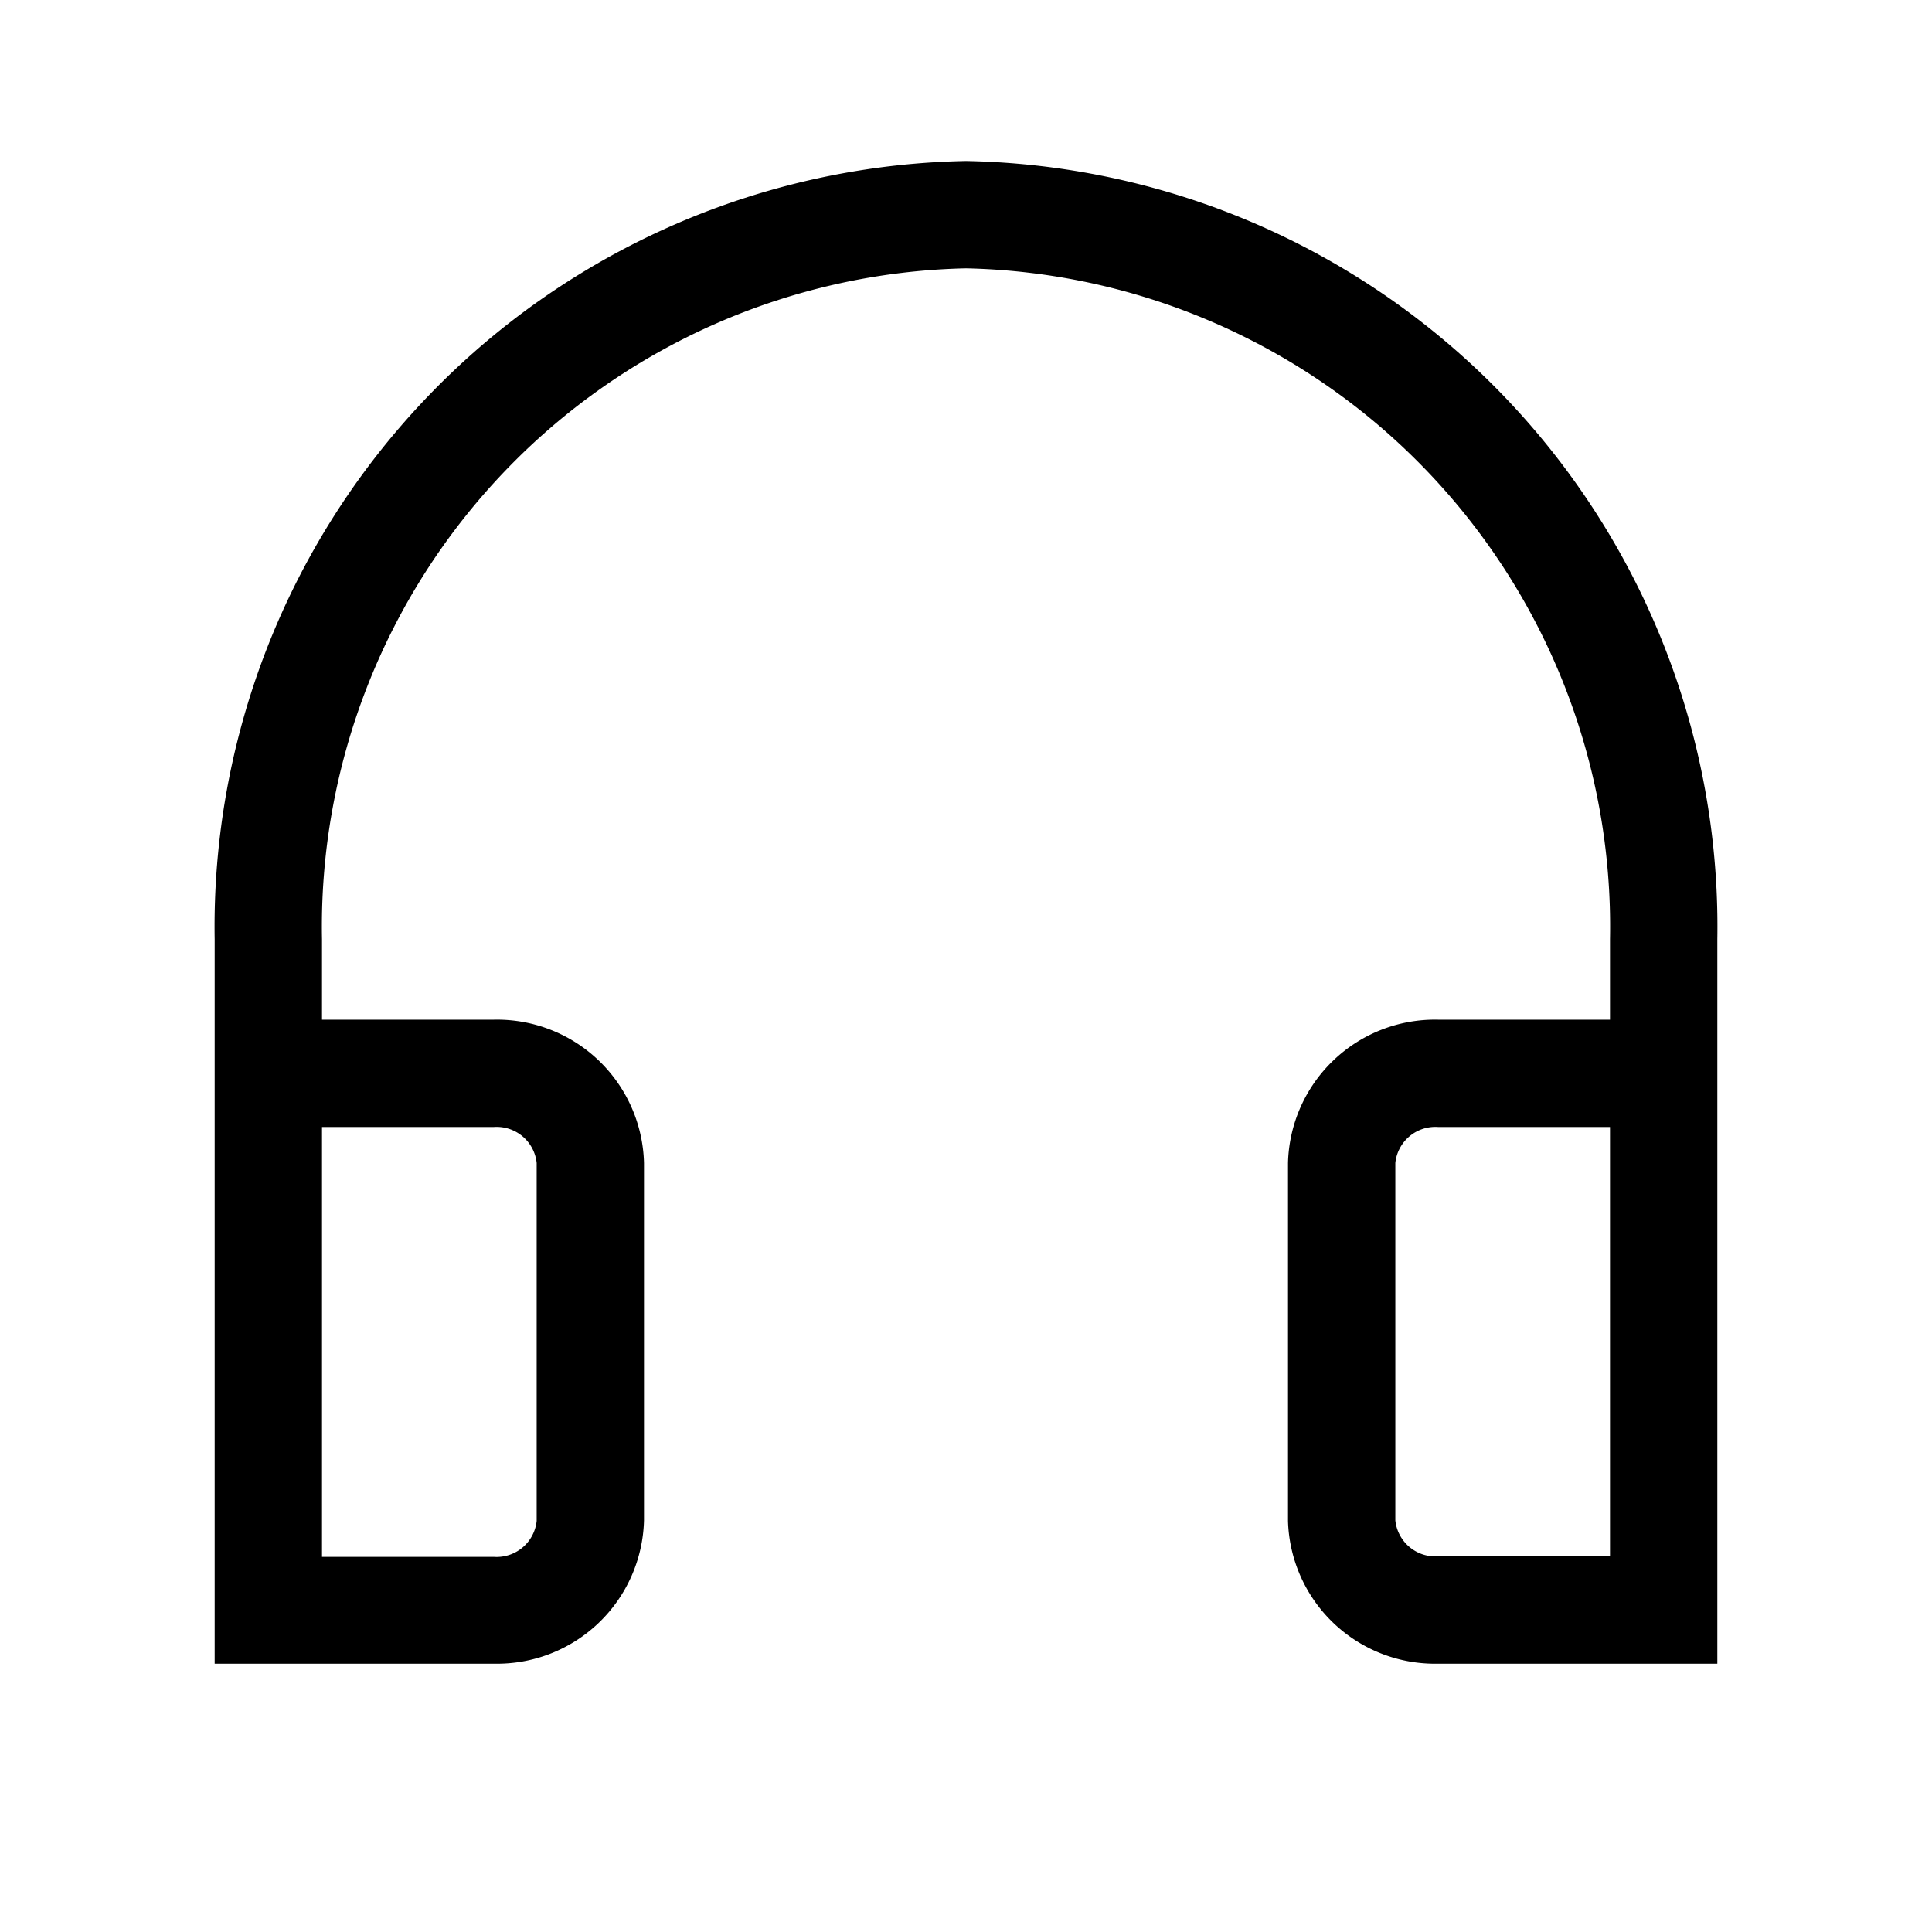 <?xml version="1.0" encoding="utf-8"?>
<!-- Generator: www.svgicons.com -->
<svg xmlns="http://www.w3.org/2000/svg" width="800" height="800" viewBox="0 0 36 36">
<path fill="currentColor" d="M18 3A14.27 14.27 0 0 0 4 17.5V31h5.2a2.74 2.74 0 0 0 2.8-2.67v-6.66A2.74 2.74 0 0 0 9.2 19H6v-1.5A12.27 12.27 0 0 1 18 5a12.27 12.27 0 0 1 12 12.5V19h-3.2a2.74 2.74 0 0 0-2.8 2.67v6.67A2.74 2.74 0 0 0 26.8 31H32V17.5A14.27 14.27 0 0 0 18 3M9.2 21a.75.75 0 0 1 .8.67v6.67a.75.75 0 0 1-.8.67H6V21ZM26 28.33v-6.66a.75.75 0 0 1 .8-.67H30v8h-3.2a.75.75 0 0 1-.8-.67" class="clr-i-outline clr-i-outline-path-1"/><path fill="none" d="M0 0h36v36H0z"/>
</svg>